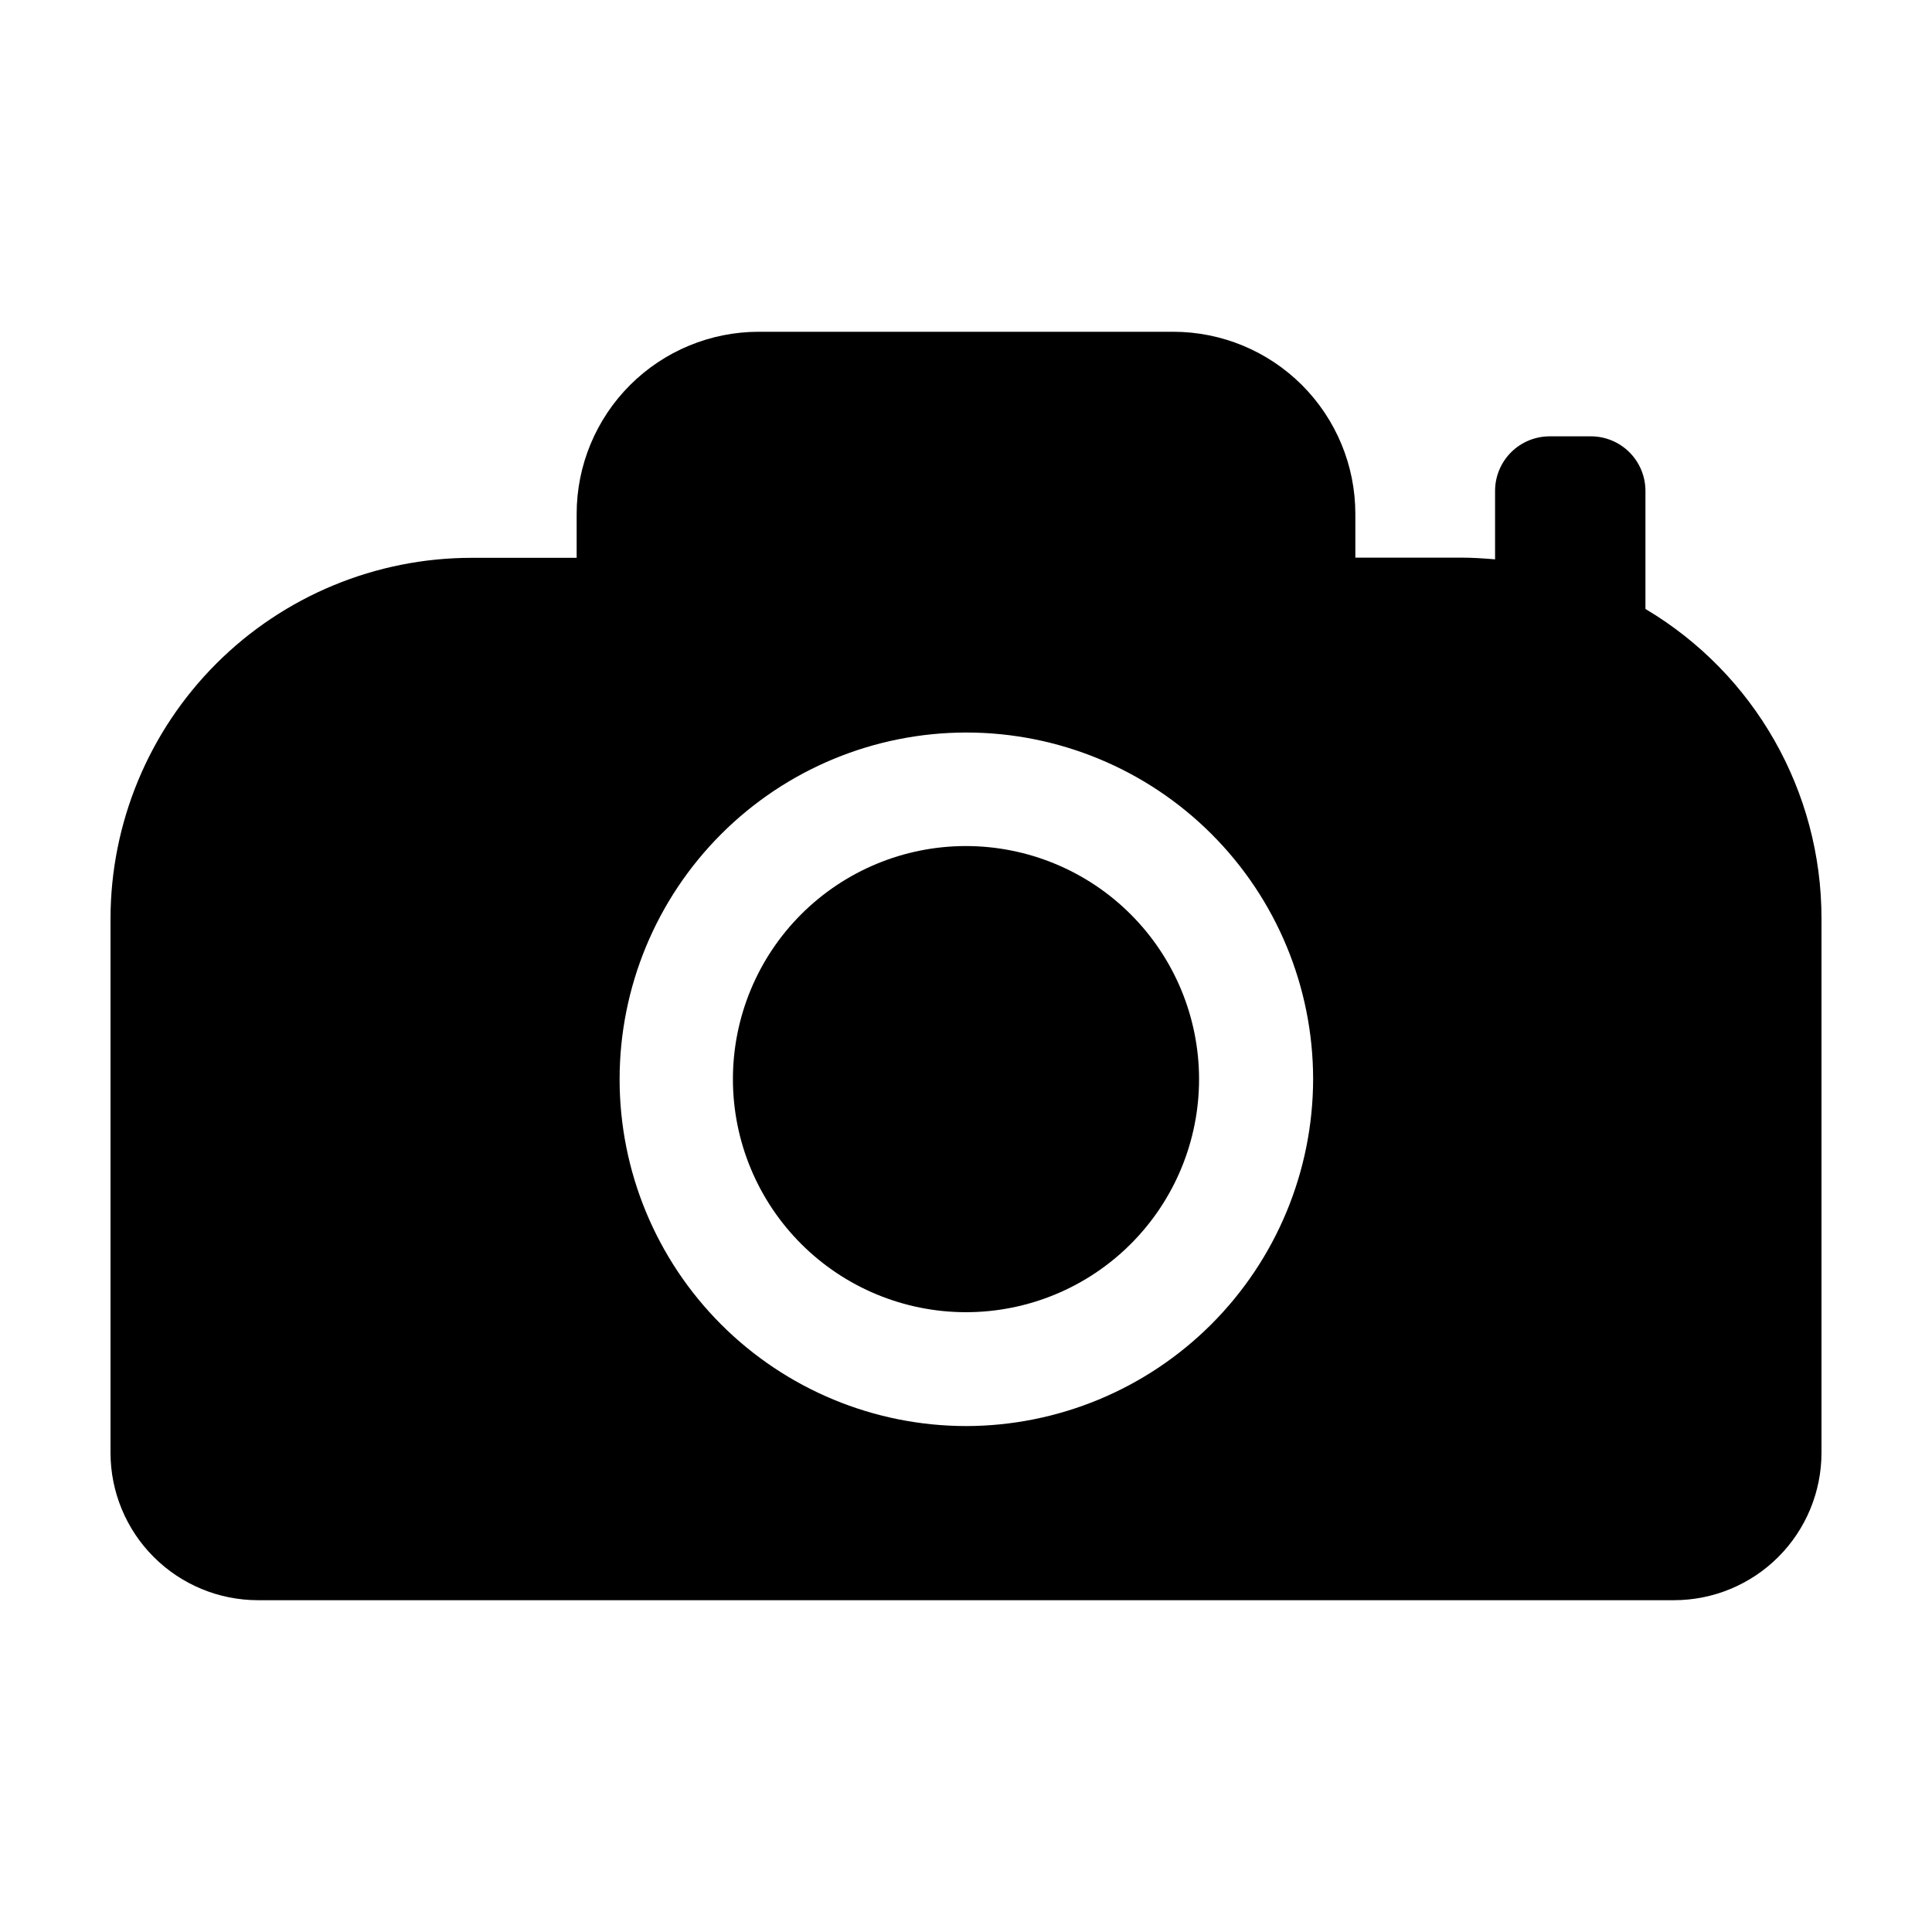 <?xml version="1.0" encoding="UTF-8"?>
<!-- Uploaded to: ICON Repo, www.iconrepo.com, Generator: ICON Repo Mixer Tools -->
<svg fill="#000000" width="800px" height="800px" version="1.1" viewBox="144 144 512 512" xmlns="http://www.w3.org/2000/svg">
 <g>
  <path d="m400 368.21c-16.387 0-32.098 6.512-43.684 18.098-11.582 11.586-18.09 27.305-18.086 43.688 0.004 16.383 6.519 32.098 18.109 43.676 11.59 11.582 27.309 18.082 43.691 18.074 16.387-0.008 32.094-6.527 43.672-18.121s18.074-27.312 18.062-43.695c-0.027-16.371-6.543-32.059-18.125-43.629-11.578-11.57-27.273-18.074-43.641-18.09z"/>
  <path d="m580.06 305.38v-31.336c-0.012-3.828-1.543-7.492-4.25-10.191-2.711-2.703-6.383-4.219-10.207-4.219h-10.984c-3.816 0.016-7.473 1.535-10.172 4.234-2.699 2.699-4.223 6.359-4.238 10.176v18.188c-2.973-0.25-5.996-0.453-9.02-0.453h-28.008v-11.59c0-12.801-5.086-25.074-14.137-34.129-9.051-9.051-21.328-14.137-34.129-14.137h-109.83c-12.801 0-25.074 5.086-34.129 14.137-9.051 9.055-14.137 21.328-14.137 34.129v11.637l-27.809 0.004c-25.387 0-49.734 10.082-67.688 28.035-17.949 17.953-28.035 42.301-28.035 67.688v141.42c0 10.371 4.117 20.312 11.449 27.645 7.332 7.332 17.277 11.453 27.645 11.453h375.24c10.367 0 20.312-4.121 27.645-11.453 7.332-7.332 11.449-17.273 11.449-27.645v-141.62c-0.004-33.637-17.73-64.785-46.652-81.969zm-180.06 216.54c-24.363-0.027-47.715-9.727-64.926-26.965-17.215-17.238-26.879-40.605-26.871-64.965 0.012-24.359 9.691-47.719 26.918-64.945 17.223-17.227 40.586-26.906 64.945-26.918 24.359-0.008 47.727 9.656 64.965 26.871 17.238 17.211 26.938 40.562 26.961 64.926-0.023 24.391-9.727 47.773-26.973 65.02-17.246 17.246-40.629 26.949-65.02 26.977z"/>
 </g>
</svg>
